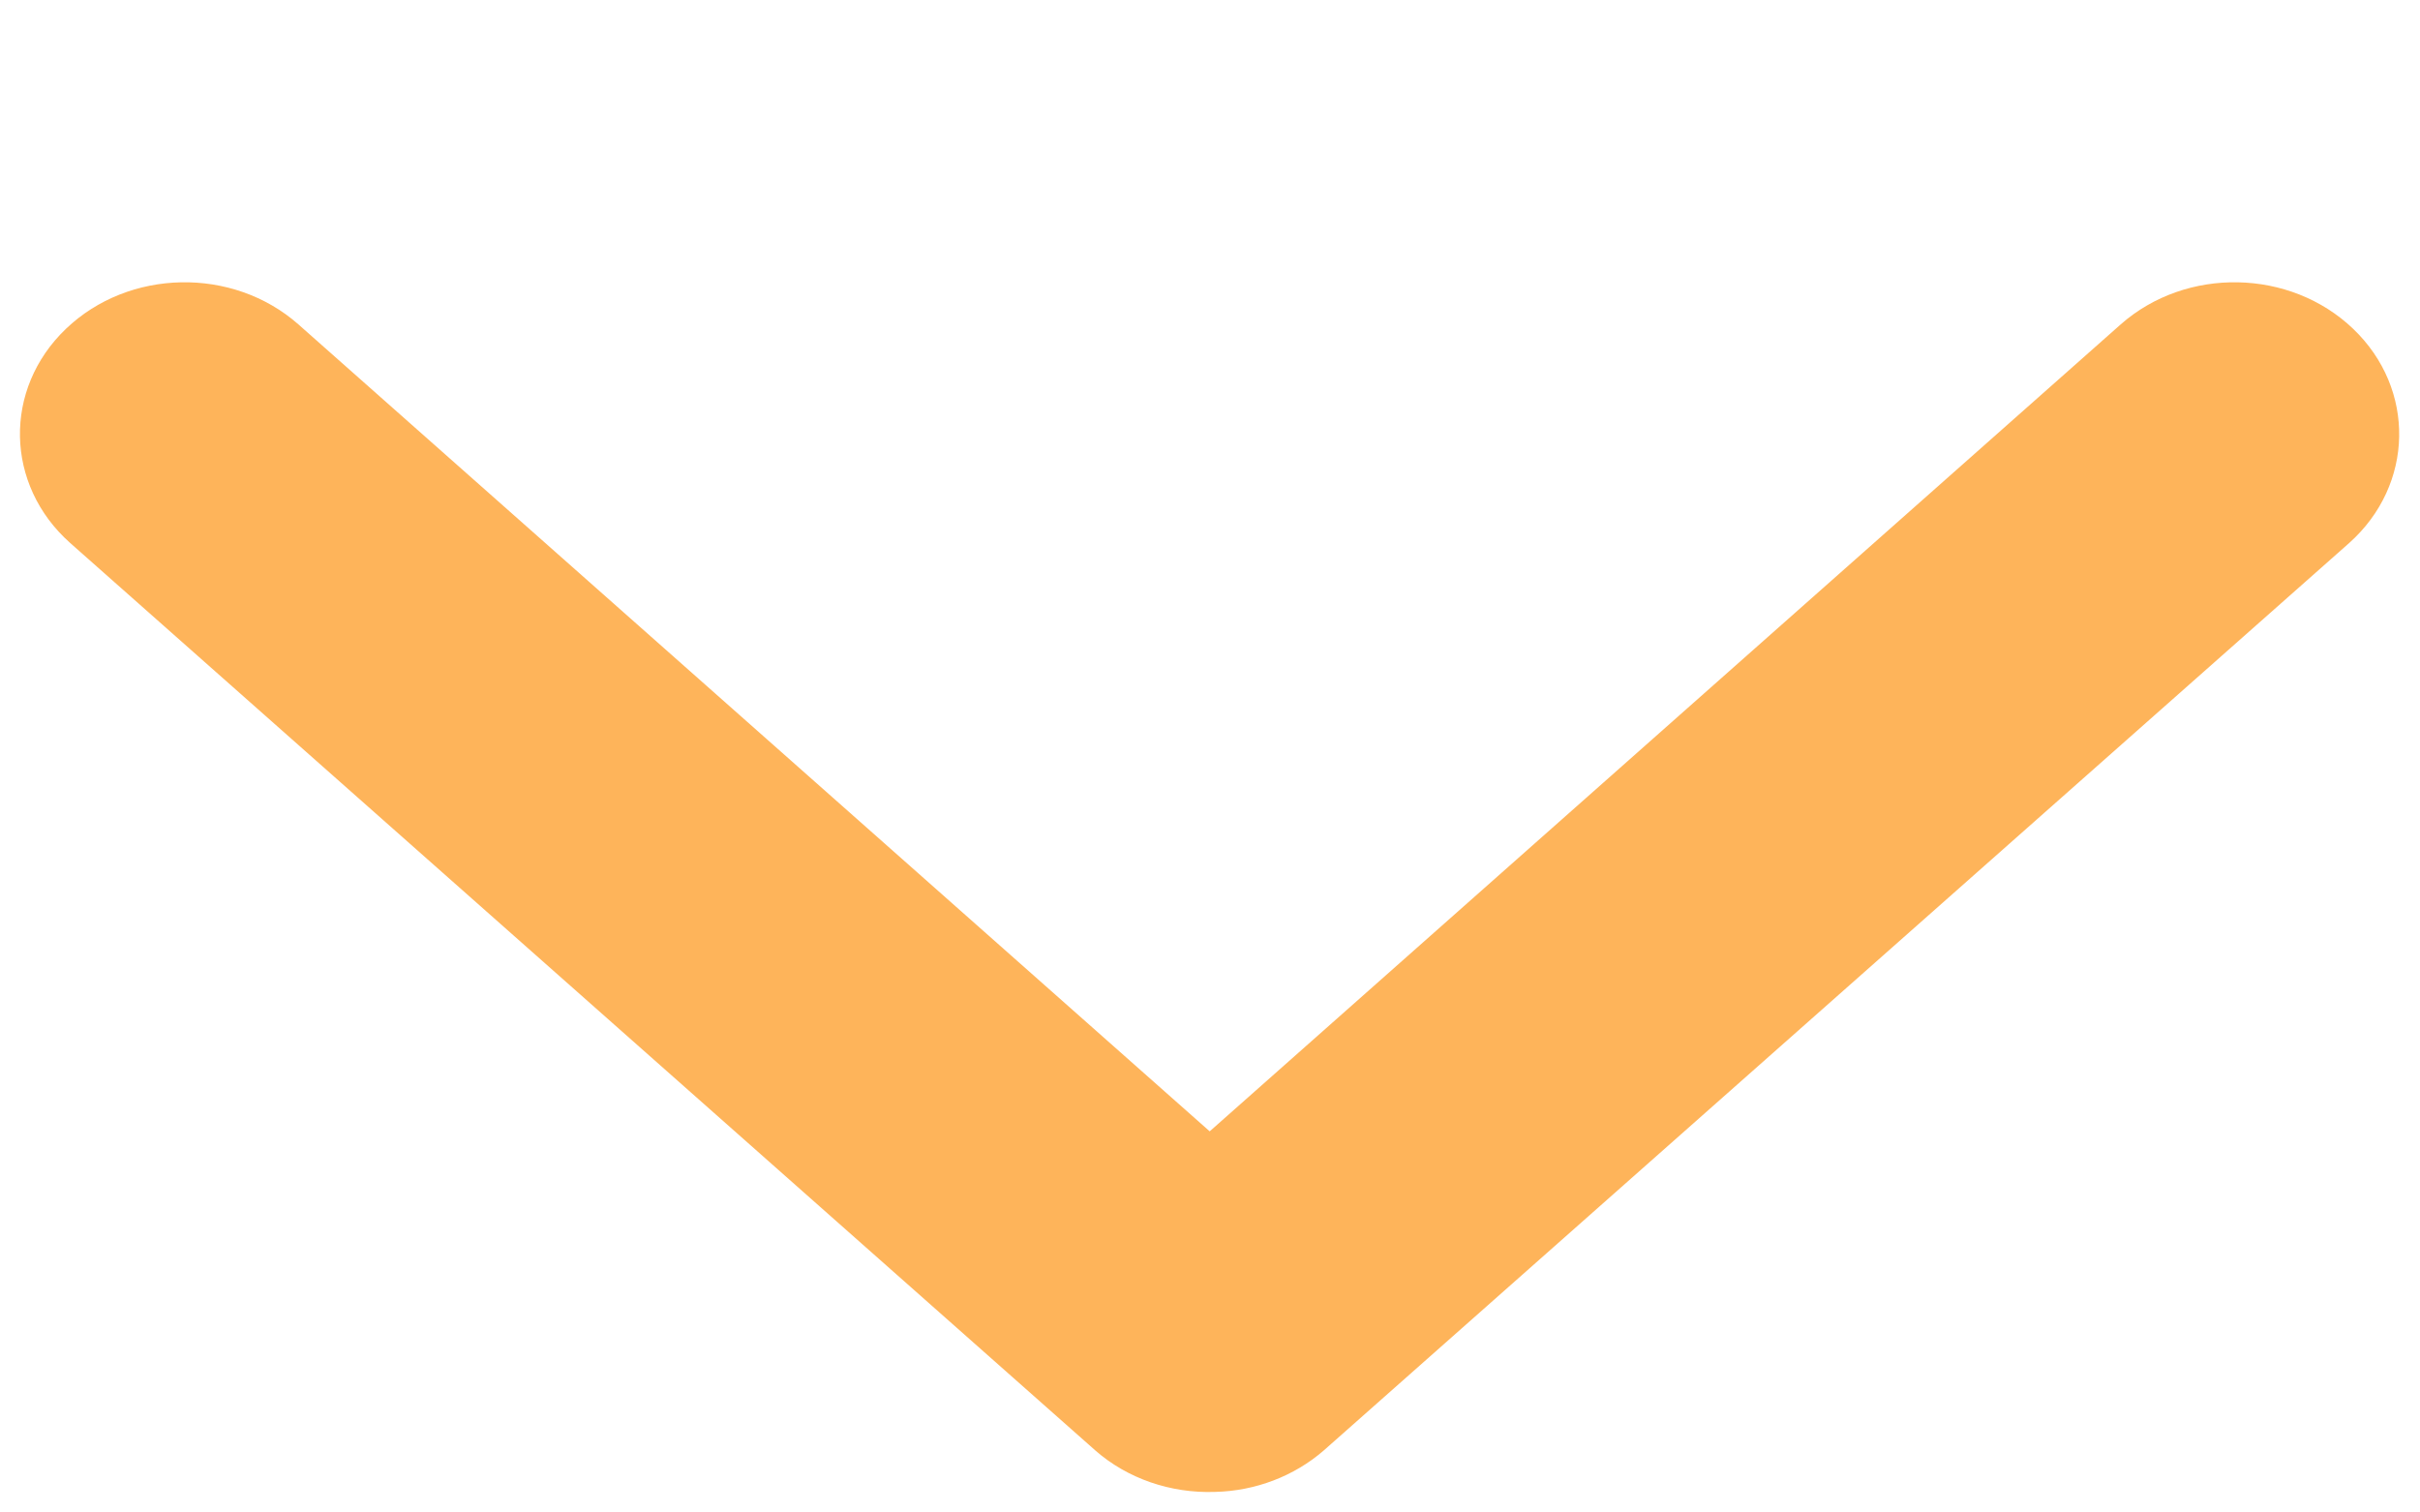 <?xml version="1.0" encoding="UTF-8"?>
<svg width="8px" height="5px" viewBox="0 0 8 5" version="1.1" xmlns="http://www.w3.org/2000/svg" xmlns:xlink="http://www.w3.org/1999/xlink">
    <title>Path</title>
    <g id="Page-1" stroke="none" stroke-width="1" fill="none" fill-rule="evenodd">
        <g id="09_SESIMAGOTAG_VUSION_PARTNER_NETWORK" transform="translate(-681, -1716)" fill="#FEB45A" fill-rule="nonzero">
            <g id="Group-11" transform="translate(93, 1166)">
                <g id="Group-23" transform="translate(368, 529)">
                    <path d="M222,23.95 C222.003,24.084 222.052,24.212 222.137,24.31 L225.137,27.7 C225.329,27.915 225.646,27.921 225.845,27.713 C226.044,27.505 226.051,27.162 225.86,26.945 L223.192,23.933 L225.86,20.92 C226.051,20.703 226.044,20.36 225.845,20.152 C225.646,19.944 225.329,19.95 225.137,20.166 L222.137,23.555 C222.044,23.661 221.995,23.804 222,23.95 L222,23.95 Z" id="Path" transform="translate(223.999, 23.933) rotate(-90) translate(-223.999, -23.933) "></path>
                </g>
            </g>
        </g>
    </g>
</svg>